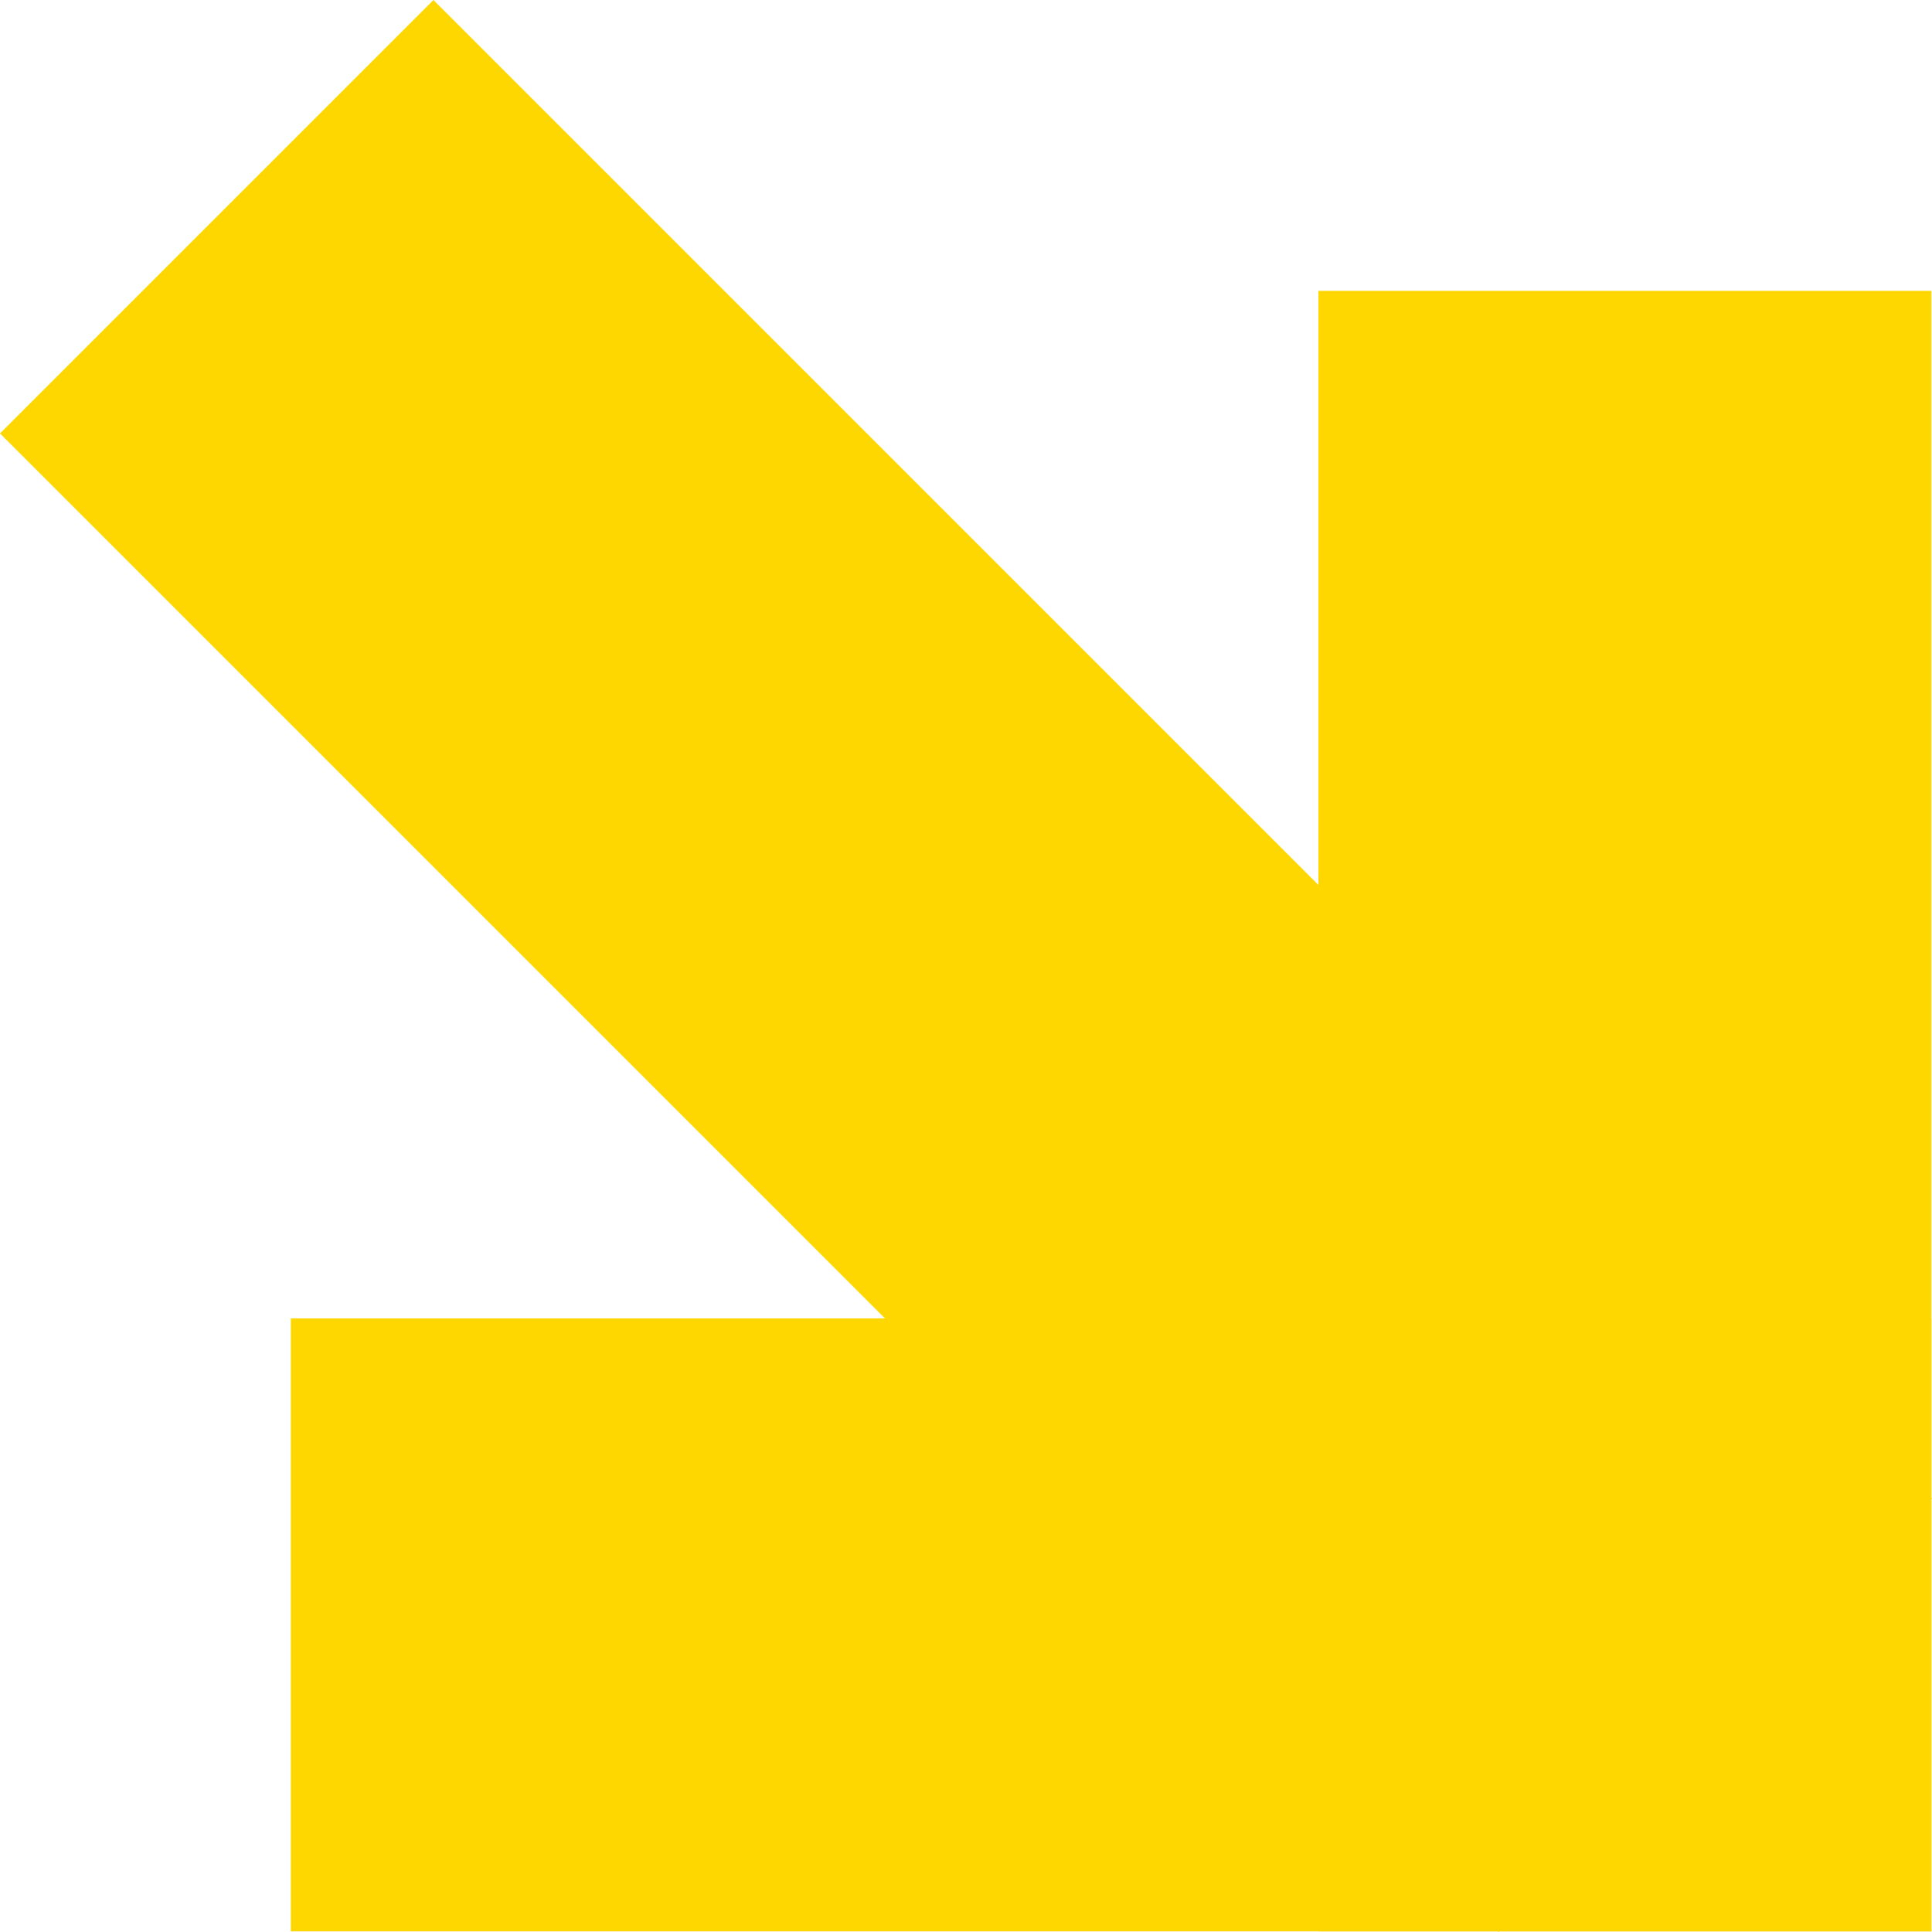 <?xml version="1.0" encoding="UTF-8"?> <svg xmlns="http://www.w3.org/2000/svg" width="127" height="127" viewBox="0 0 127 127" fill="none"> <path d="M126.959 86.667L126.959 126.959L19.118 126.959V86.667H126.959Z" fill="#FFD700"></path> <path d="M86.667 19.118H126.959L126.959 126.959L86.667 126.959V19.118Z" fill="#FFD700"></path> <path d="M0 28.491L28.491 0L127 98.509L98.509 127L0 28.491Z" fill="#FFD700"></path> </svg> 